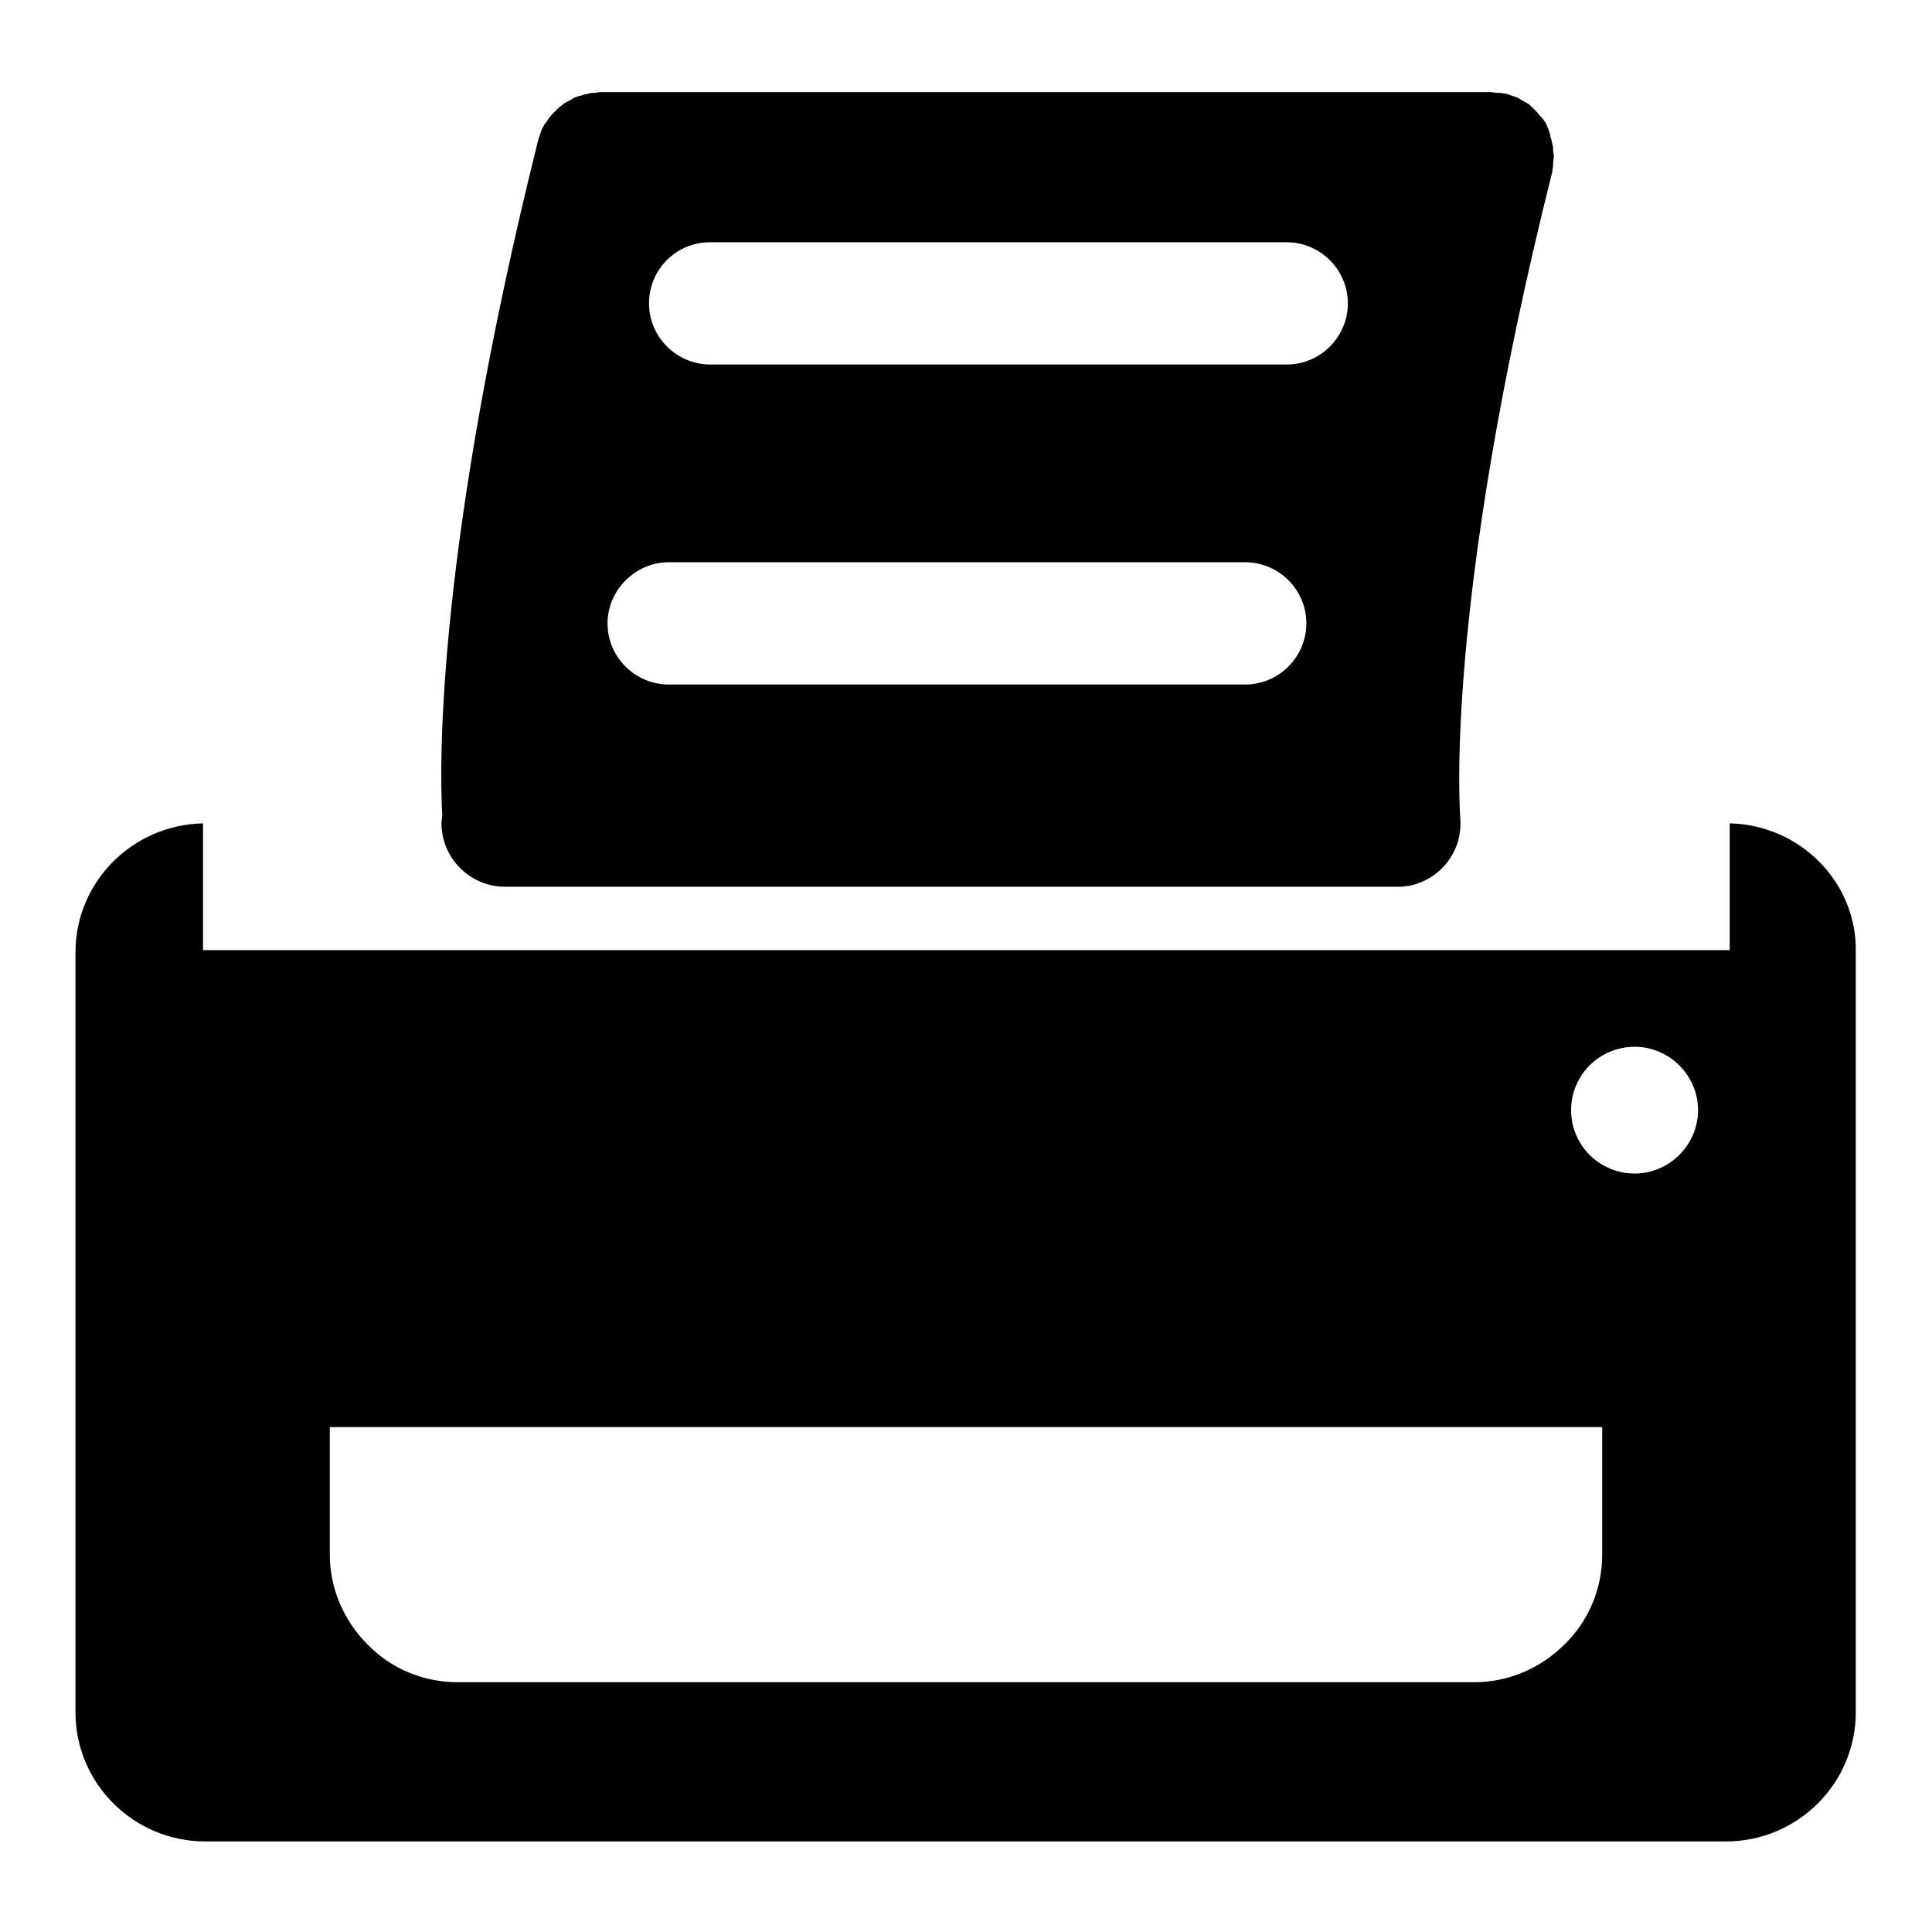 <?xml version="1.0" encoding="utf-8"?>
<!-- Svg Vector Icons : http://www.onlinewebfonts.com/icon -->
<!DOCTYPE svg PUBLIC "-//W3C//DTD SVG 1.1//EN" "http://www.w3.org/Graphics/SVG/1.1/DTD/svg11.dtd">
<svg version="1.1" xmlns="http://www.w3.org/2000/svg" xmlns:xlink="http://www.w3.org/1999/xlink" x="0px" y="0px" viewBox="0 0 256 256" enable-background="new 0 0 256 256" xml:space="preserve">
<g> <path fill="#000000" d="M58.5,109.1c0,4.6,3.8,8.4,8.4,8.4h118.2c0.2,0,0.4,0,0.6,0c0.3,0,0.6-0.1,0.8-0.1l0.1,0 c4.2-0.8,7.2-4.5,6.9-8.9c0-0.3-2.4-27.6,12.2-85.8c0-0.1,0-0.1,0-0.2c0.1-0.3,0.1-0.6,0.1-0.9c0-0.3,0.1-0.6,0.1-0.9v-0.1 c0-0.2-0.1-0.4-0.1-0.6c0-0.3,0-0.6-0.1-0.9c-0.1-0.3-0.1-0.5-0.2-0.8c-0.1-0.3-0.1-0.6-0.2-0.8c-0.1-0.3-0.2-0.5-0.3-0.8 c-0.1-0.2-0.2-0.5-0.4-0.7c-0.1-0.2-0.3-0.4-0.5-0.6c-0.2-0.2-0.3-0.4-0.5-0.6c-0.2-0.2-0.4-0.4-0.6-0.6c-0.2-0.2-0.4-0.4-0.6-0.5 c-0.2-0.1-0.5-0.3-0.7-0.4c-0.2-0.1-0.5-0.3-0.7-0.4c-0.3-0.1-0.6-0.2-0.9-0.3c-0.2-0.1-0.3-0.1-0.6-0.2c-0.1,0-0.1,0-0.2,0 c-0.3-0.1-0.6-0.1-0.9-0.1c-0.3,0-0.6-0.1-0.9-0.1H79.5c-0.2,0-0.4,0.1-0.6,0.1c-0.3,0-0.6,0-0.9,0.1c-0.3,0.1-0.6,0.1-0.8,0.2 c-0.2,0.1-0.5,0.1-0.7,0.2c-0.3,0.1-0.6,0.2-0.8,0.4c-0.2,0.1-0.4,0.2-0.6,0.3c-0.2,0.1-0.5,0.3-0.7,0.5c-0.2,0.1-0.4,0.3-0.6,0.5 c-0.2,0.2-0.4,0.4-0.6,0.6c-0.2,0.2-0.3,0.4-0.5,0.6c-0.1,0.2-0.3,0.5-0.5,0.7c-0.1,0.2-0.3,0.5-0.4,0.7c-0.1,0.3-0.2,0.6-0.3,0.9 c-0.1,0.2-0.1,0.3-0.2,0.6C57.9,72.4,58.2,100.9,58.6,108C58.6,108.3,58.5,108.7,58.5,109.1L58.5,109.1z M94.1,32.1h76.4 c4.4,0,8.1,3.6,8.1,8.1c0,4.4-3.6,8.1-8.1,8.1H94.1c-4.4,0-8.1-3.6-8.1-8.1C86,35.7,89.6,32.1,94.1,32.1z M88.6,74.5H165 c4.4,0,8.1,3.6,8.1,8.1c0,4.4-3.6,8.1-8.1,8.1H88.6c-4.4,0-8.1-3.6-8.1-8.1C80.5,78.2,84.2,74.5,88.6,74.5z"/> <path fill="#000000" d="M229.2,109.1v16.8H26.9v-16.8c-9.4,0.2-16.9,7.8-16.9,17.1v100.7c0,9.4,7.7,17.1,17.2,17.1h201.5 c9.5,0,17.2-7.7,17.2-17.1V126.2C246.1,116.9,238.5,109.3,229.2,109.1z M212.3,206c0,4.5-1.8,8.8-5,11.9c-3.2,3.2-7.5,5-11.9,5 H60.6c-4.5,0-8.8-1.8-11.9-5c-3.2-3.2-5-7.5-5-11.9v-16.9h168.6V206z M216.6,155.5c-3,0-5.8-1.6-7.3-4.2c-1.5-2.6-1.5-5.8,0-8.4 c1.5-2.6,4.3-4.2,7.3-4.2c4.6,0,8.4,3.8,8.4,8.4C225,151.7,221.2,155.5,216.6,155.5z"/></g>
</svg>